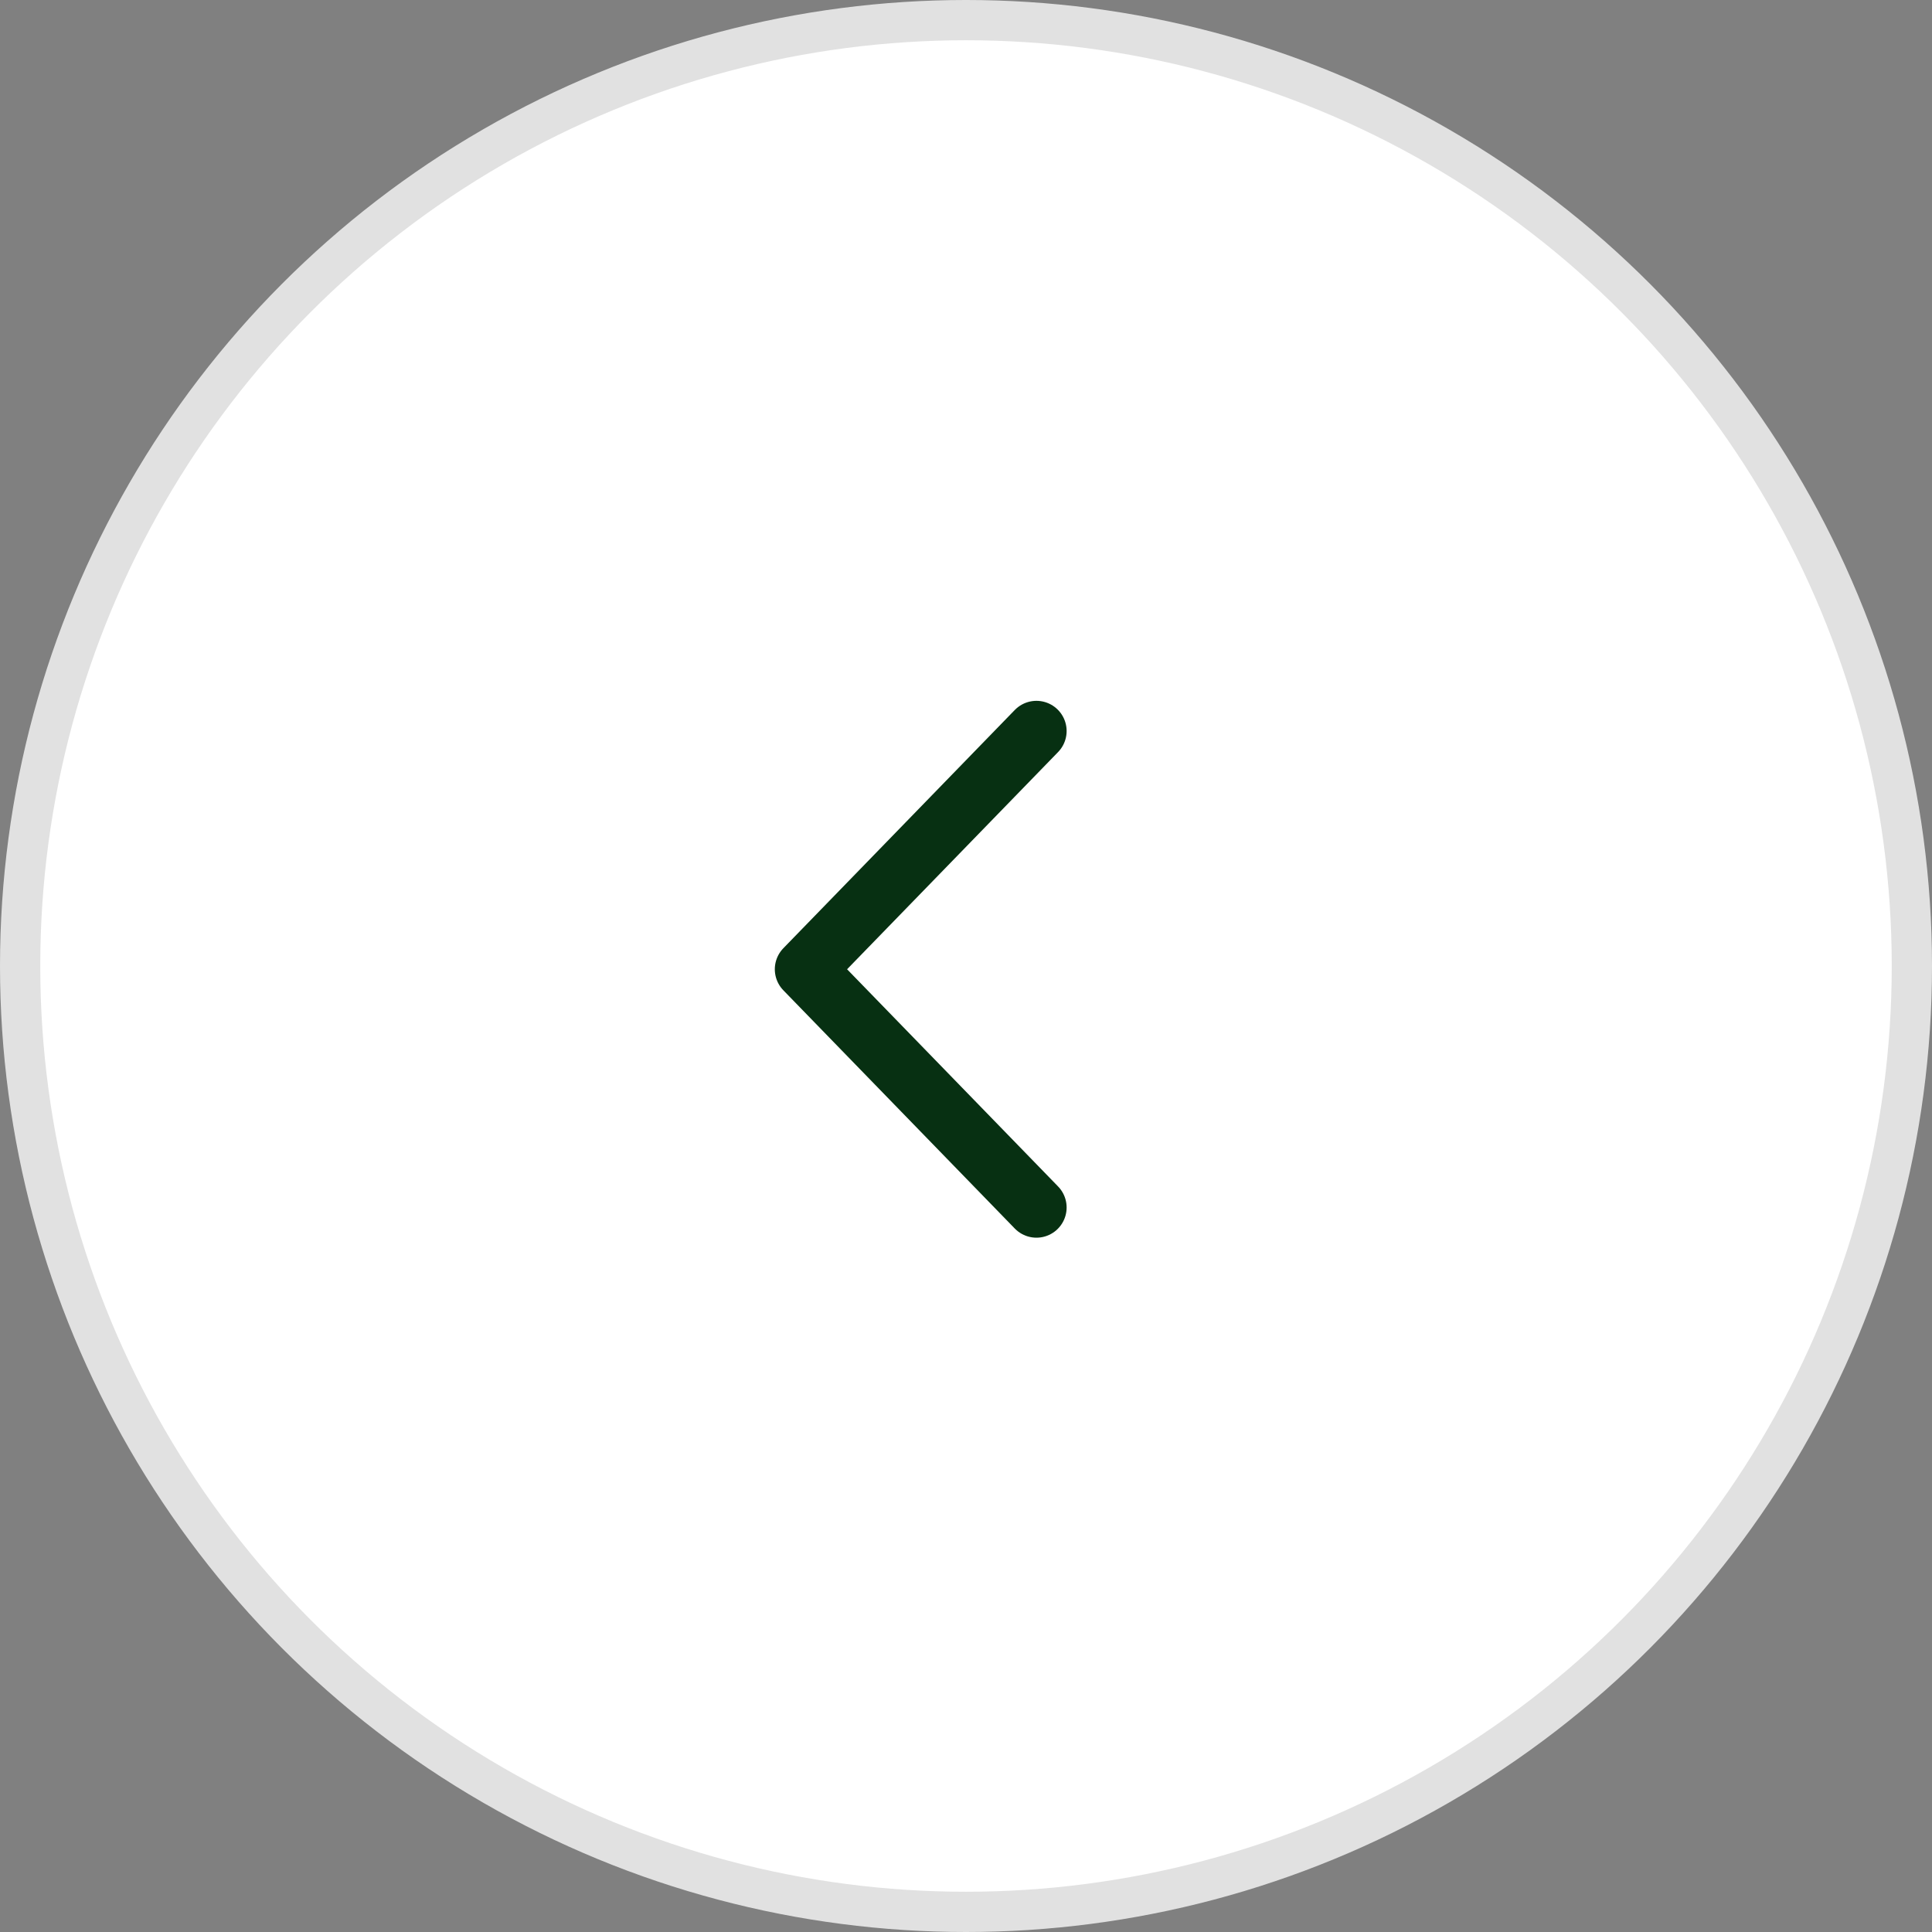 <svg width="48" height="48" viewBox="0 0 48 48" fill="none" xmlns="http://www.w3.org/2000/svg">
<rect x="0" y="0" width="48" height="48" fill="#808080" stroke="none"/>
<circle cx="24" cy="24" r="23.5" transform="matrix(-1 0 0 1 48 0)" fill="white" stroke="#E1E1E1"/>
<path d="M25.75 18.162L20 24.081L25.75 30" stroke="#073012" stroke-width="1.5" stroke-linecap="round" stroke-linejoin="round"/>
</svg>